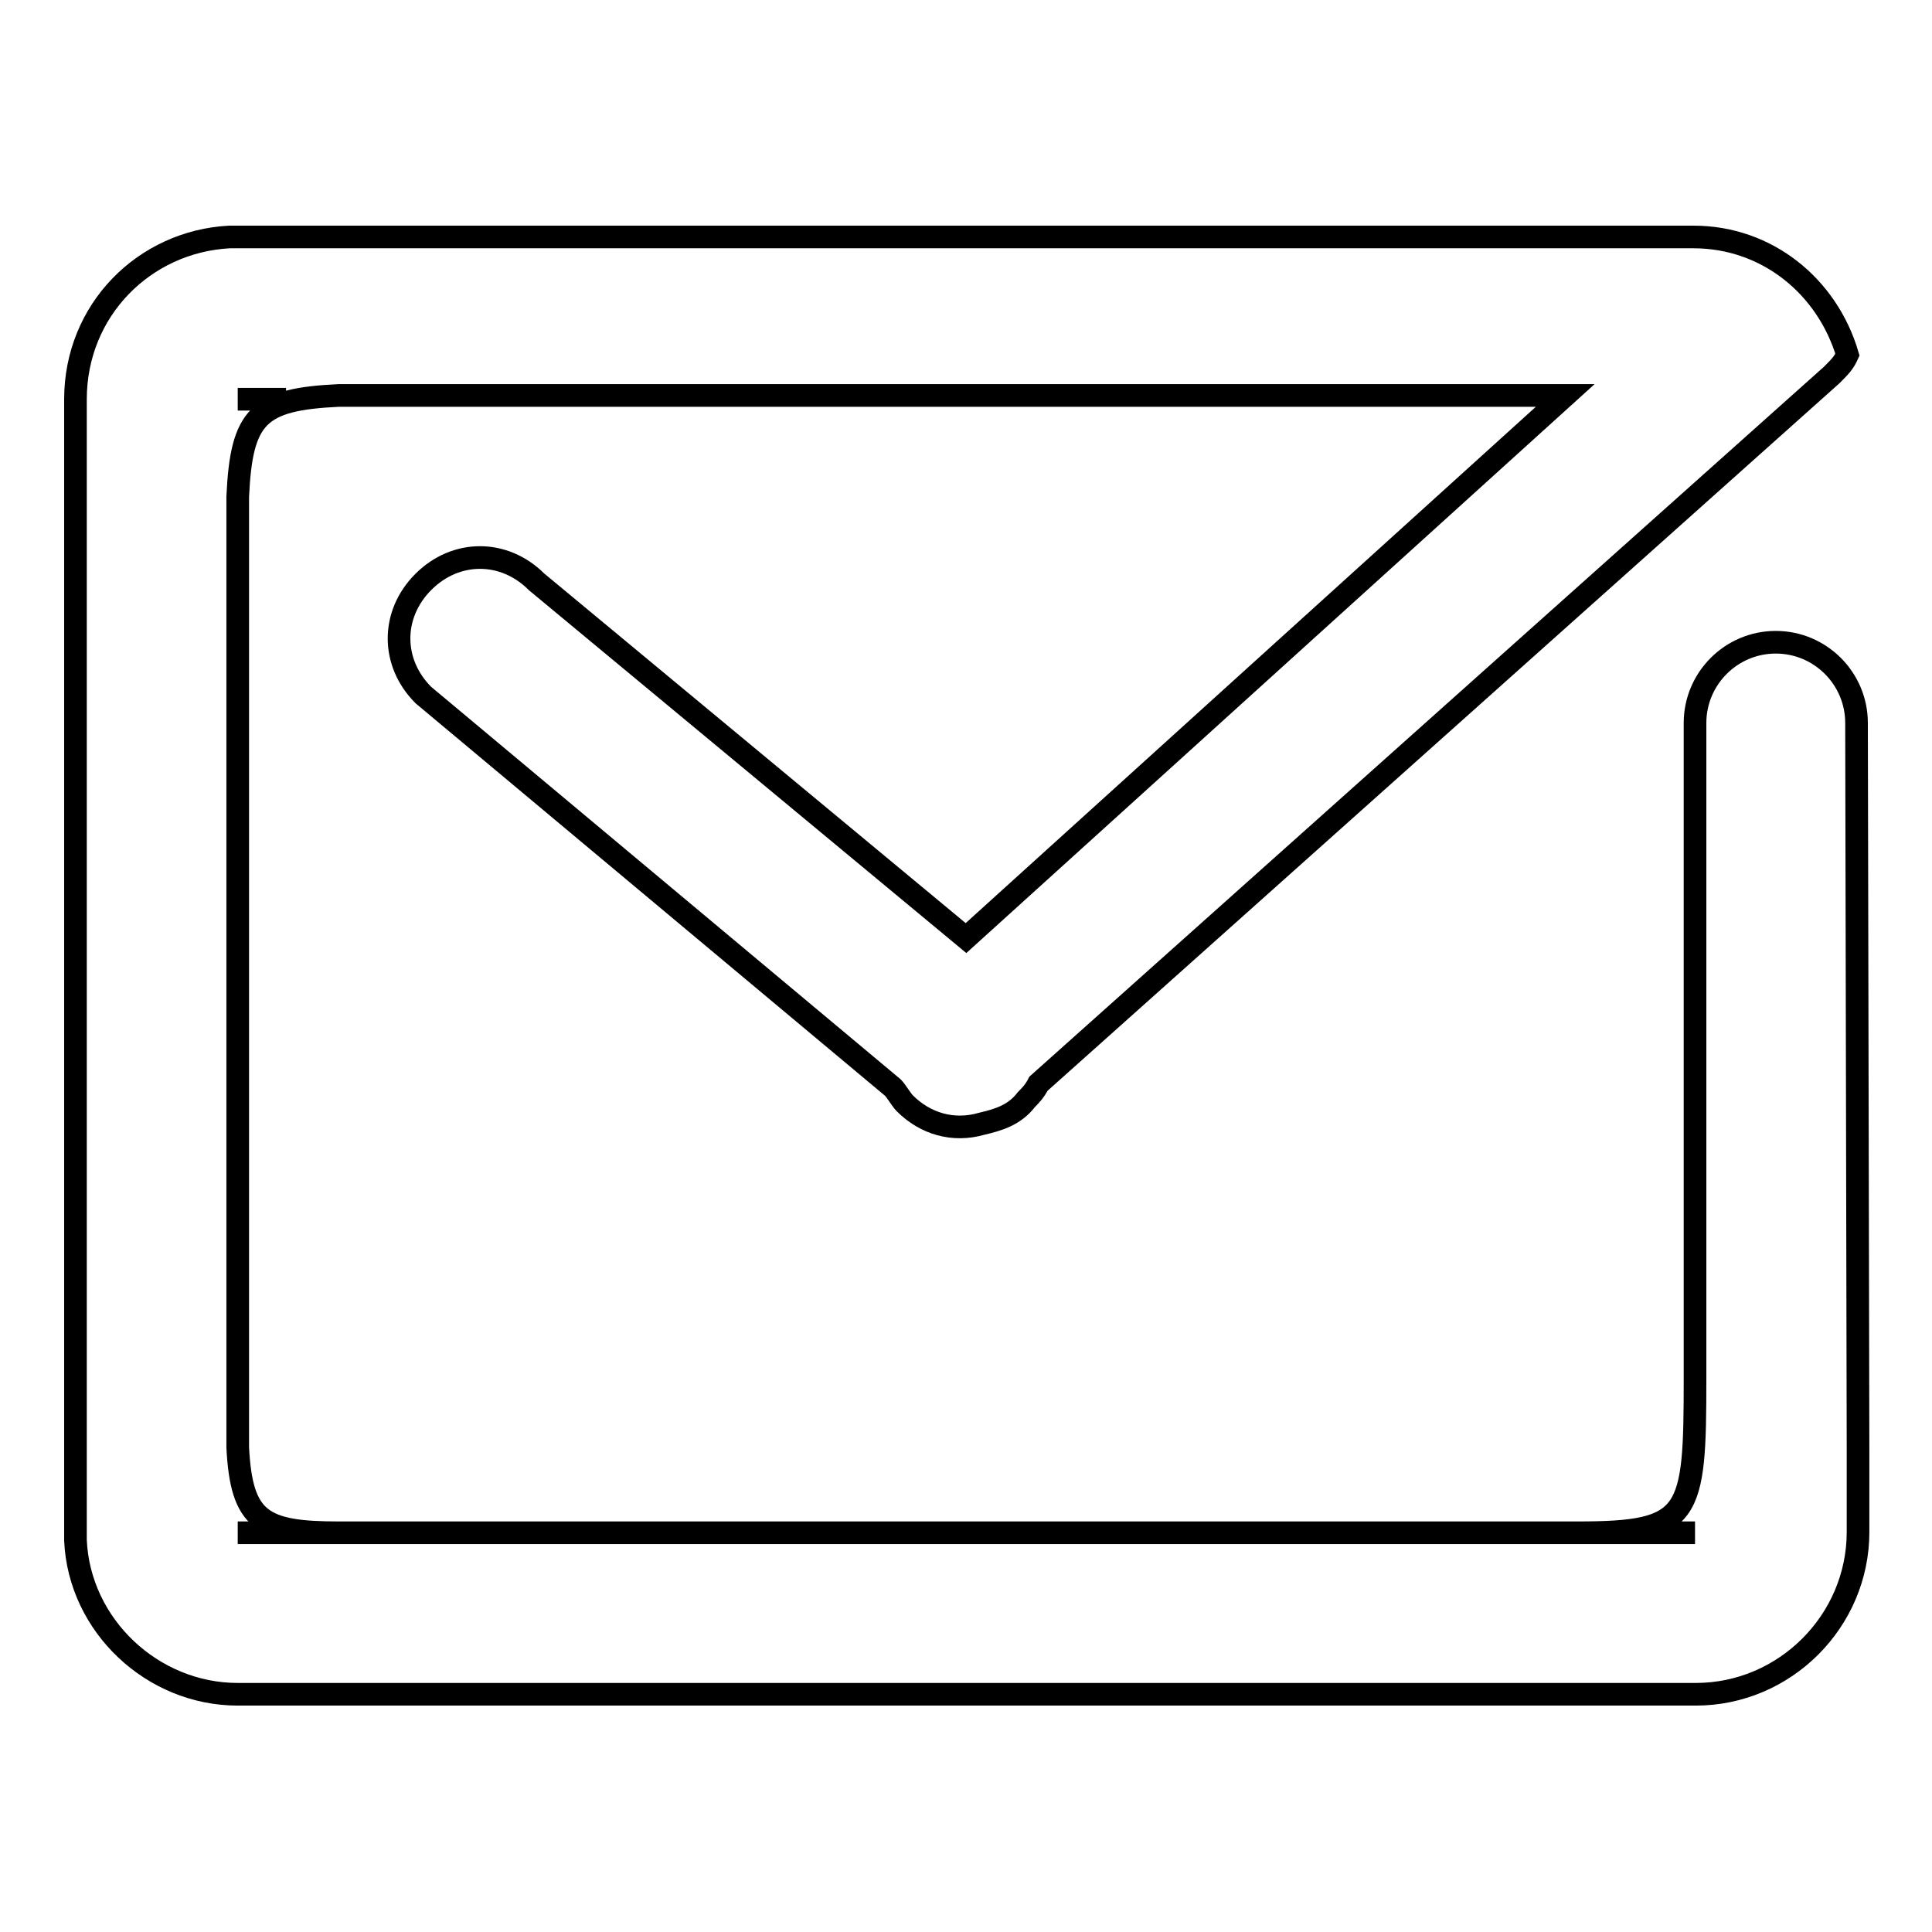 <?xml version="1.0" encoding="utf-8"?>
<!-- Svg Vector Icons : http://www.onlinewebfonts.com/icon -->
<!DOCTYPE svg PUBLIC "-//W3C//DTD SVG 1.1//EN" "http://www.w3.org/Graphics/SVG/1.1/DTD/svg11.dtd">
<svg version="1.1" xmlns="http://www.w3.org/2000/svg" xmlns:xlink="http://www.w3.org/1999/xlink" x="0px" y="0px" viewBox="0 0 256 256" enable-background="new 0 0 256 256" xml:space="preserve">
<g><g><path stroke-width="3" fill-opacity="0" stroke="#000000"  d="M209.5,203.1h-6.4C205.2,203.1,207.4,203.1,209.5,203.1z M44.9,203.1c2.1,0,5.4,0,8.6,0H44.9z M246,95.8c0-5.9-4.8-10.7-10.7-10.7c-5.9,0-10.7,4.8-10.7,10.7v86.9c0,18.2-0.5,20.4-15.6,20.4h15.6l0,0H31.5l0,0h13.4c-10.2,0-12.9-1.6-13.4-11.3v-126c0.5-10.7,2.7-12.9,13.4-13.4h162.5L128,124.3L71.1,77.1c-4.3-4.3-10.7-4.3-15,0c-4.3,4.3-4.3,10.7,0,15l62.2,52c0.5,0.5,1.1,1.6,1.6,2.1c2.7,2.7,6.4,3.8,10.2,2.7c2.1-0.5,4.3-1.1,5.9-3.2c0.5-0.5,1.1-1.1,1.6-2.1l105.1-93.9l0,0c1.1-1.1,1.6-1.6,2.1-2.7c-2.7-9.1-10.7-15.6-20.4-15.6H30.4C19.1,32,10,41.1,10,52.9v151.2c0.5,11.3,10.2,20.4,21.5,20.4h11.3l0,0h170.6l0,0h11.3c11.8,0,21.5-9.7,21.5-21.5v-10.7l0,0L246,95.8L246,95.8z M31.5,52.9h6.4H31.5L31.5,52.9z"/></g></g>
</svg>